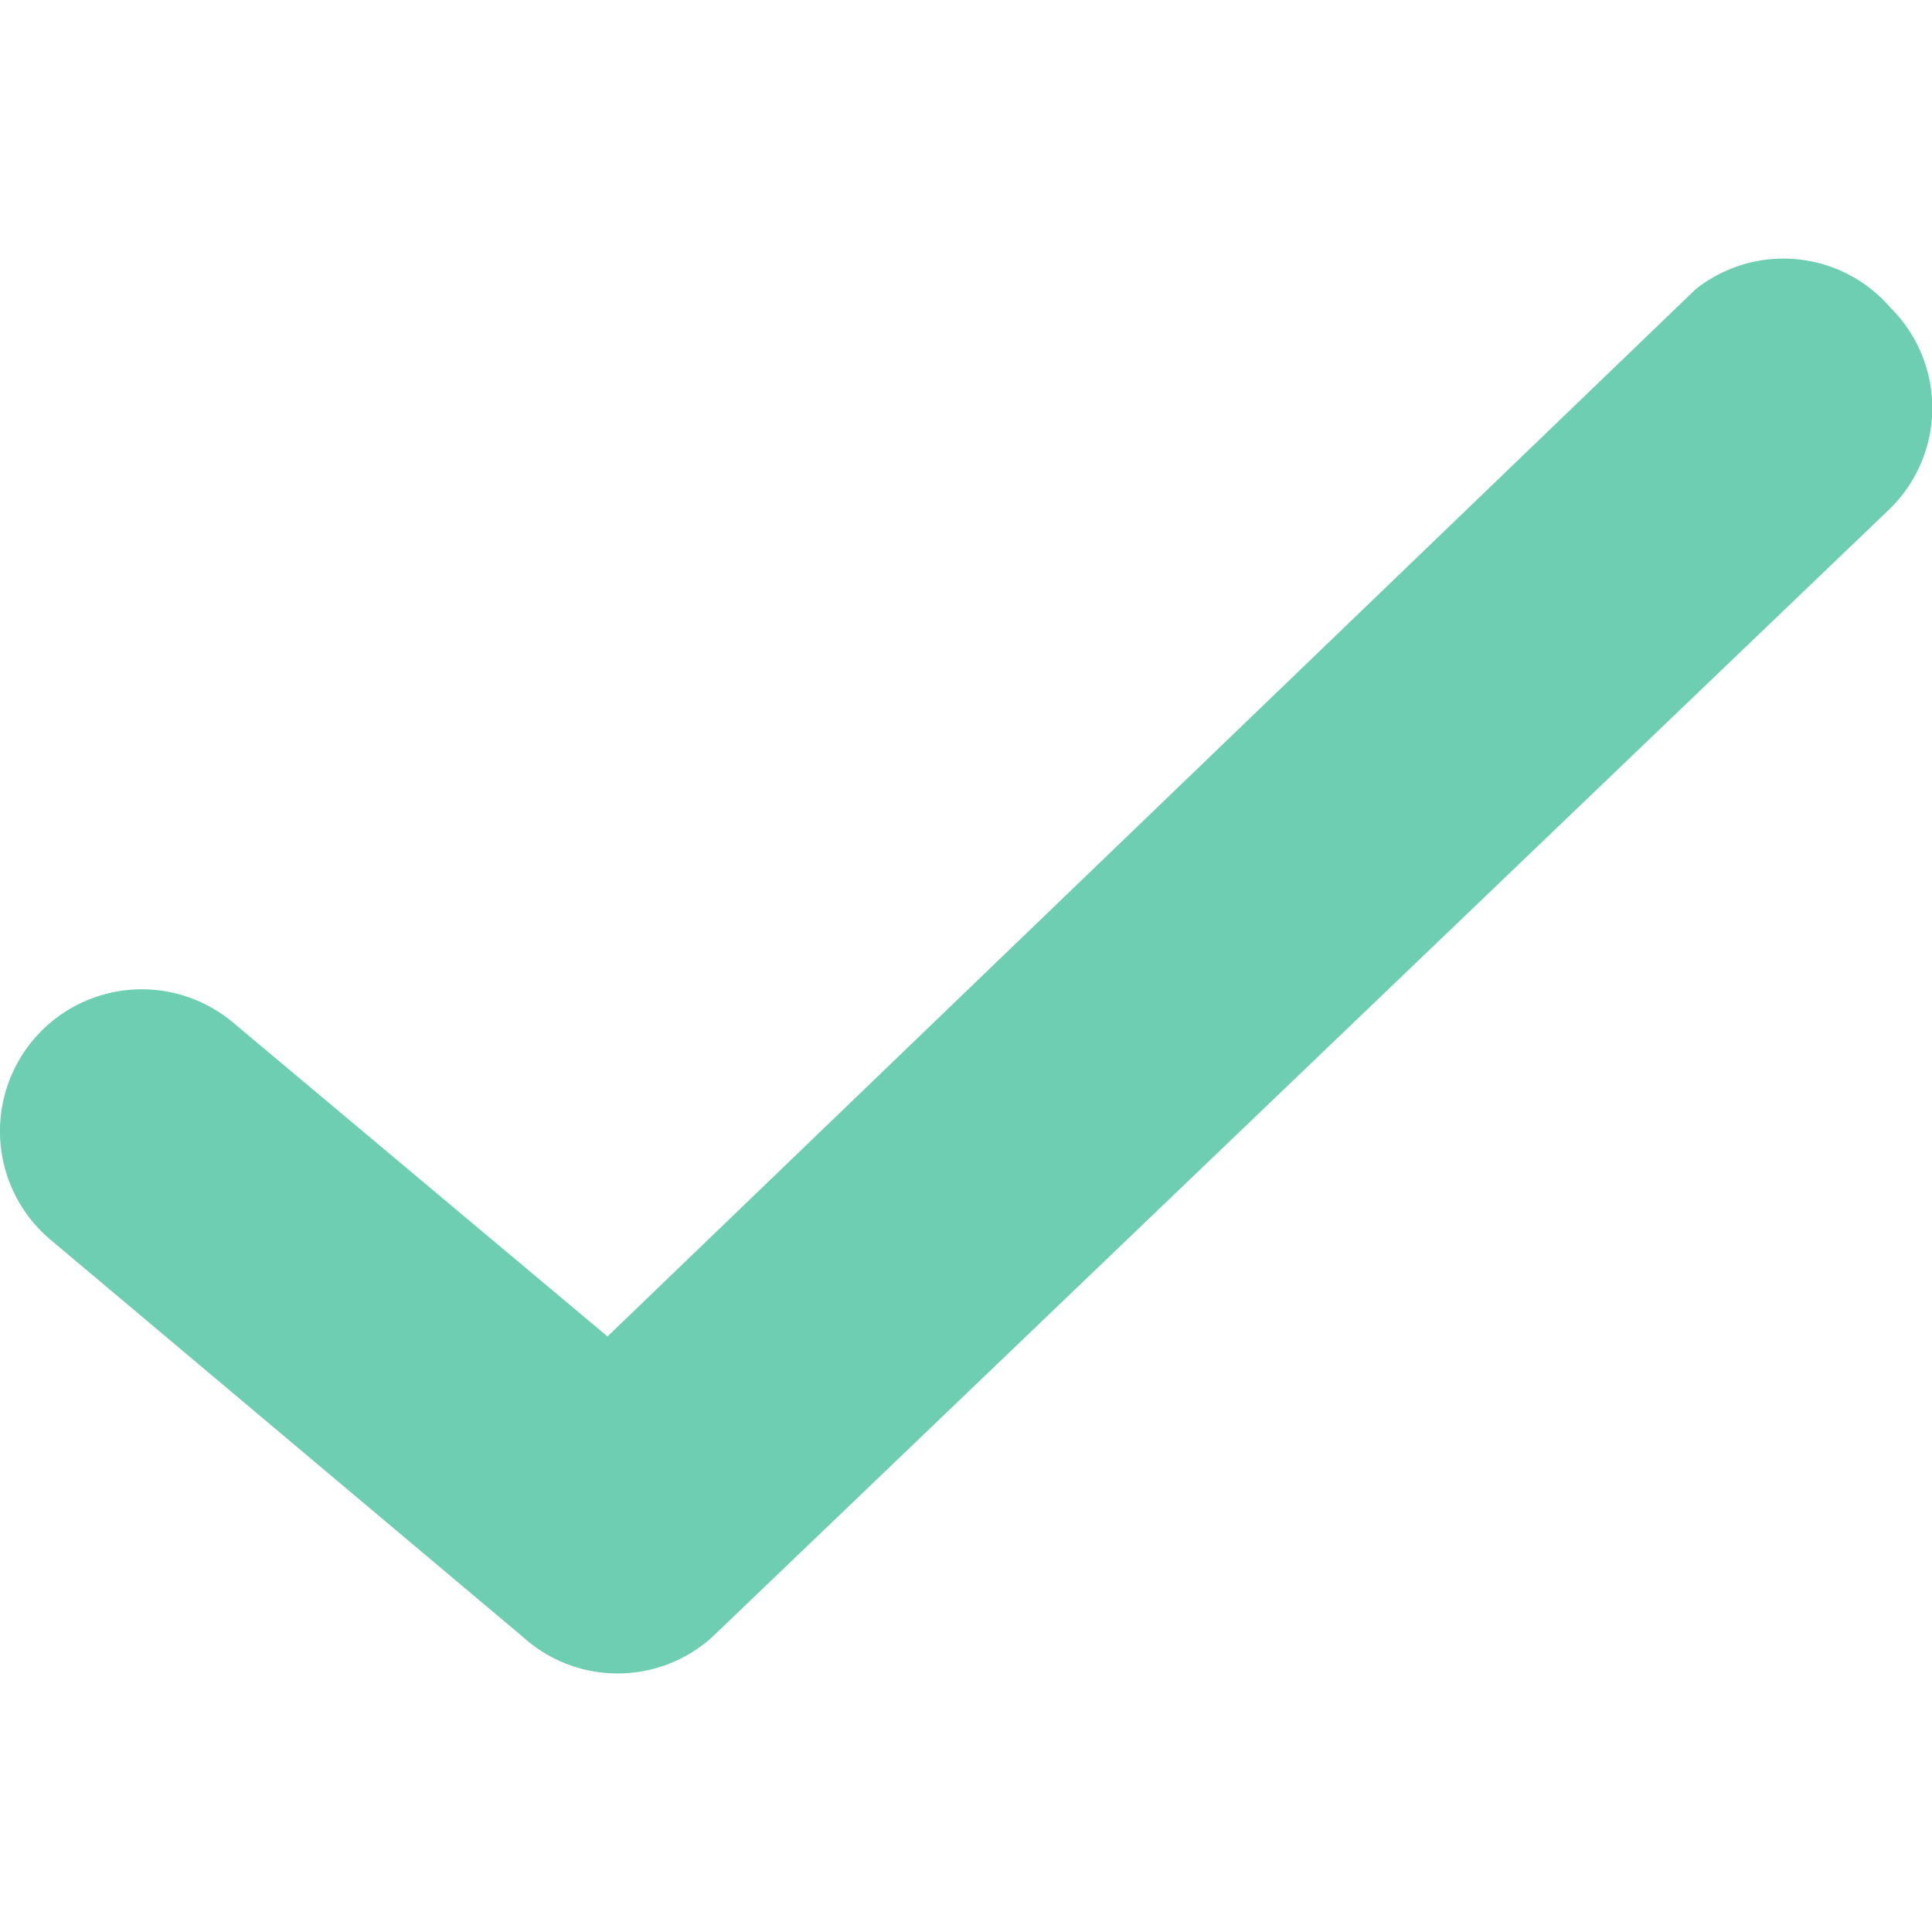 <svg xmlns="http://www.w3.org/2000/svg" xmlns:svgjs="http://svgjs.com/svgjs" xmlns:xlink="http://www.w3.org/1999/xlink" width="288" height="288"><svg xmlns="http://www.w3.org/2000/svg" width="288" height="288" fill="#6ECEB2" viewBox="0 0 32.776 24"><g fill="#000" class="color000 svgShape" data-name="icon / content / shield_success / 2x"><path fill="#6eceb2" d="M37.909 11.563 19.451 29.327l-6.368-5.339a2.406 2.406 0 0 0-3.064 3.712l8 6.727a2.394 2.394 0 0 0 3.208 0l19.99-19.152a2.394 2.394 0 0 0 0-3.4 2.394 2.394 0 0 0-3.308-.312z" class="color7fc6ac svgShape" data-name="Path 830" transform="translate(-9.145 -11.042)"/></g></svg></svg>
